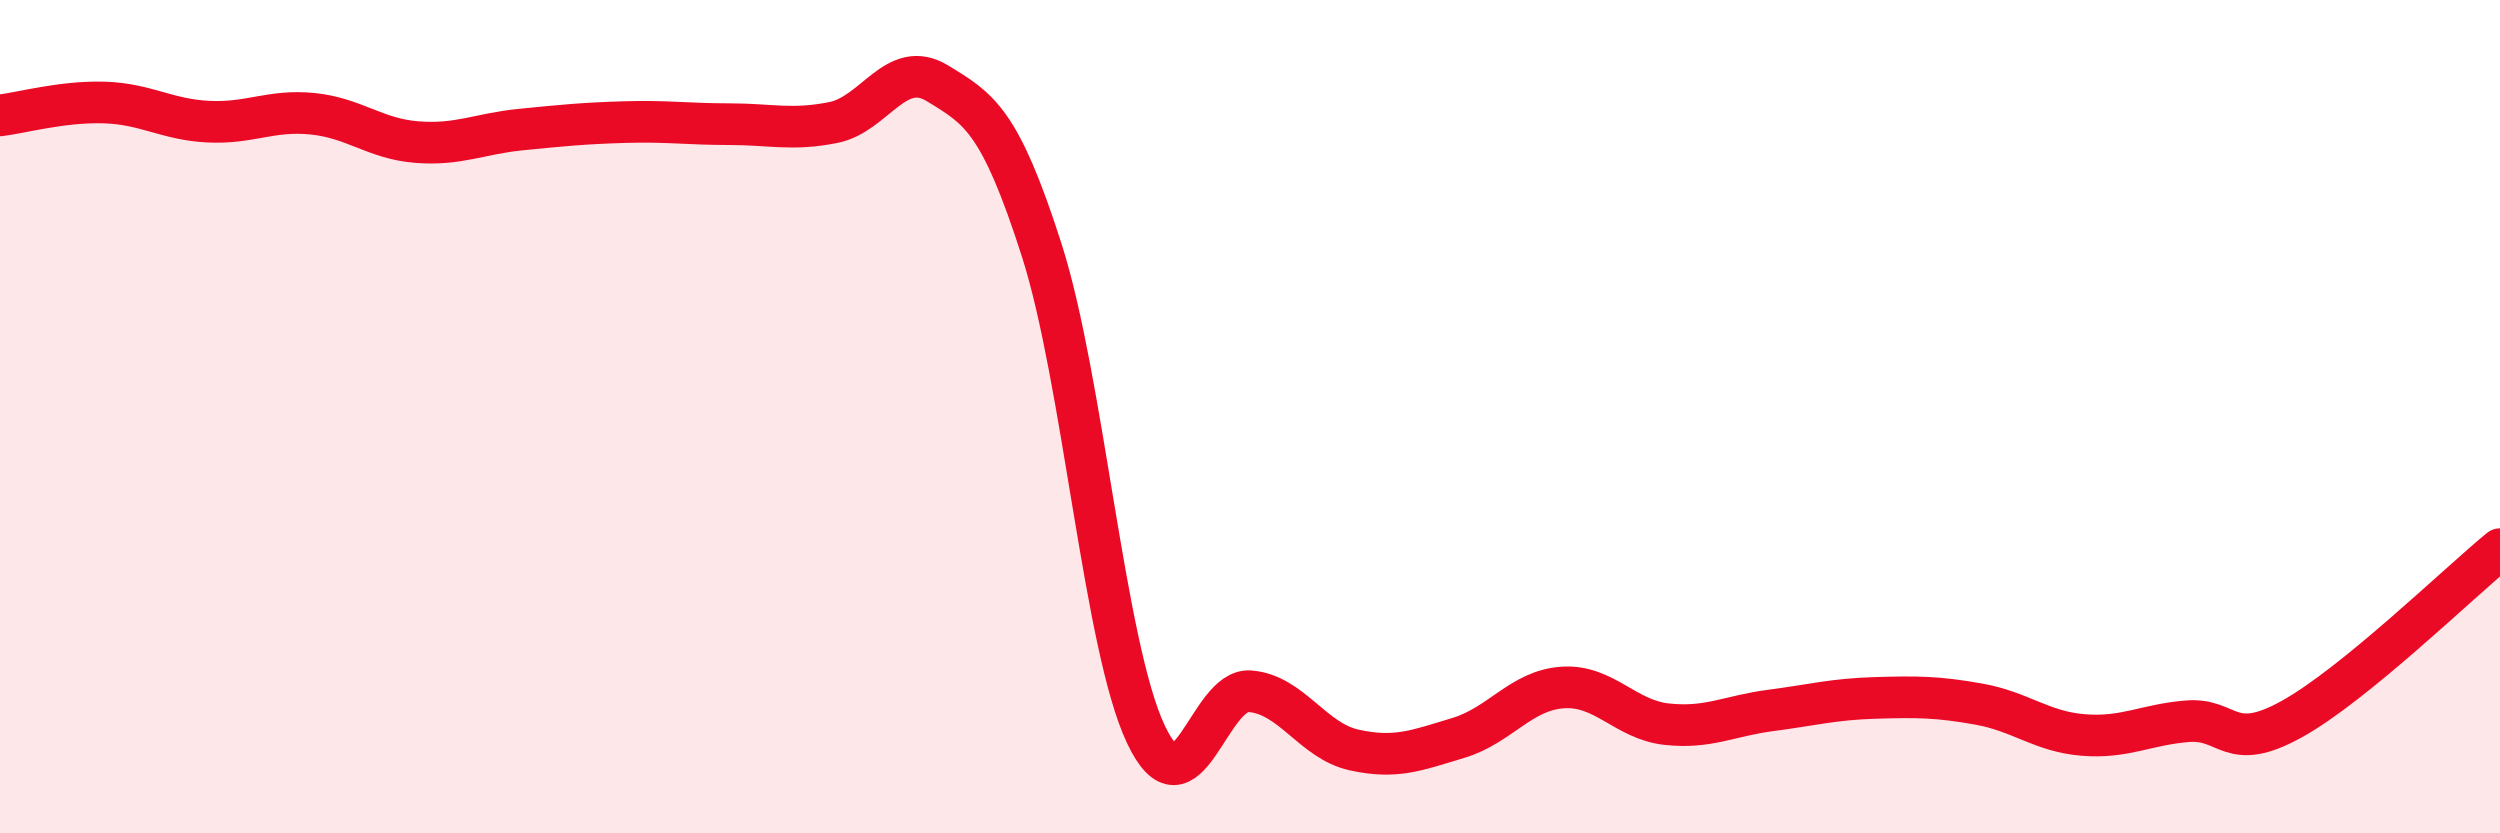 
    <svg width="60" height="20" viewBox="0 0 60 20" xmlns="http://www.w3.org/2000/svg">
      <path
        d="M 0,2.77 C 0.5,2.71 1.5,2.43 2.5,2.46 C 3.5,2.49 4,2.87 5,2.92 C 6,2.97 6.5,2.63 7.5,2.73 C 8.5,2.83 9,3.33 10,3.41 C 11,3.49 11.5,3.21 12.5,3.11 C 13.5,3.01 14,2.96 15,2.93 C 16,2.9 16.5,2.98 17.5,2.98 C 18.5,2.98 19,3.14 20,2.94 C 21,2.74 21.5,1.39 22.5,2 C 23.5,2.61 24,2.88 25,6 C 26,9.12 26.5,15.5 27.5,17.62 C 28.5,19.74 29,16.51 30,16.59 C 31,16.67 31.5,17.78 32.5,18 C 33.5,18.22 34,18.01 35,17.71 C 36,17.41 36.5,16.57 37.5,16.5 C 38.5,16.43 39,17.27 40,17.38 C 41,17.49 41.5,17.18 42.5,17.05 C 43.5,16.92 44,16.78 45,16.75 C 46,16.72 46.5,16.72 47.5,16.9 C 48.5,17.08 49,17.56 50,17.64 C 51,17.72 51.5,17.39 52.5,17.31 C 53.5,17.23 53.5,18.09 55,17.26 C 56.5,16.43 59,14 60,13.18L60 20L0 20Z"
        fill="#EB0A25"
        opacity="0.1"
        stroke-linecap="round"
        stroke-linejoin="round"
      />
      <path
        d="M 0,2.77 C 0.5,2.71 1.5,2.43 2.5,2.46 C 3.5,2.49 4,2.87 5,2.92 C 6,2.97 6.5,2.63 7.5,2.73 C 8.5,2.83 9,3.33 10,3.41 C 11,3.49 11.5,3.21 12.5,3.11 C 13.5,3.01 14,2.96 15,2.93 C 16,2.9 16.5,2.98 17.5,2.98 C 18.5,2.98 19,3.14 20,2.94 C 21,2.74 21.5,1.39 22.5,2 C 23.5,2.61 24,2.88 25,6 C 26,9.12 26.5,15.5 27.5,17.62 C 28.5,19.74 29,16.51 30,16.59 C 31,16.67 31.5,17.78 32.5,18 C 33.5,18.22 34,18.01 35,17.71 C 36,17.41 36.5,16.57 37.5,16.5 C 38.5,16.43 39,17.27 40,17.38 C 41,17.49 41.5,17.18 42.5,17.05 C 43.5,16.92 44,16.78 45,16.75 C 46,16.72 46.5,16.72 47.5,16.9 C 48.5,17.08 49,17.56 50,17.64 C 51,17.72 51.5,17.39 52.5,17.31 C 53.5,17.23 53.5,18.09 55,17.26 C 56.5,16.43 59,14 60,13.18"
        stroke="#EB0A25"
        stroke-width="1"
        fill="none"
        stroke-linecap="round"
        stroke-linejoin="round"
      />
    </svg>
  